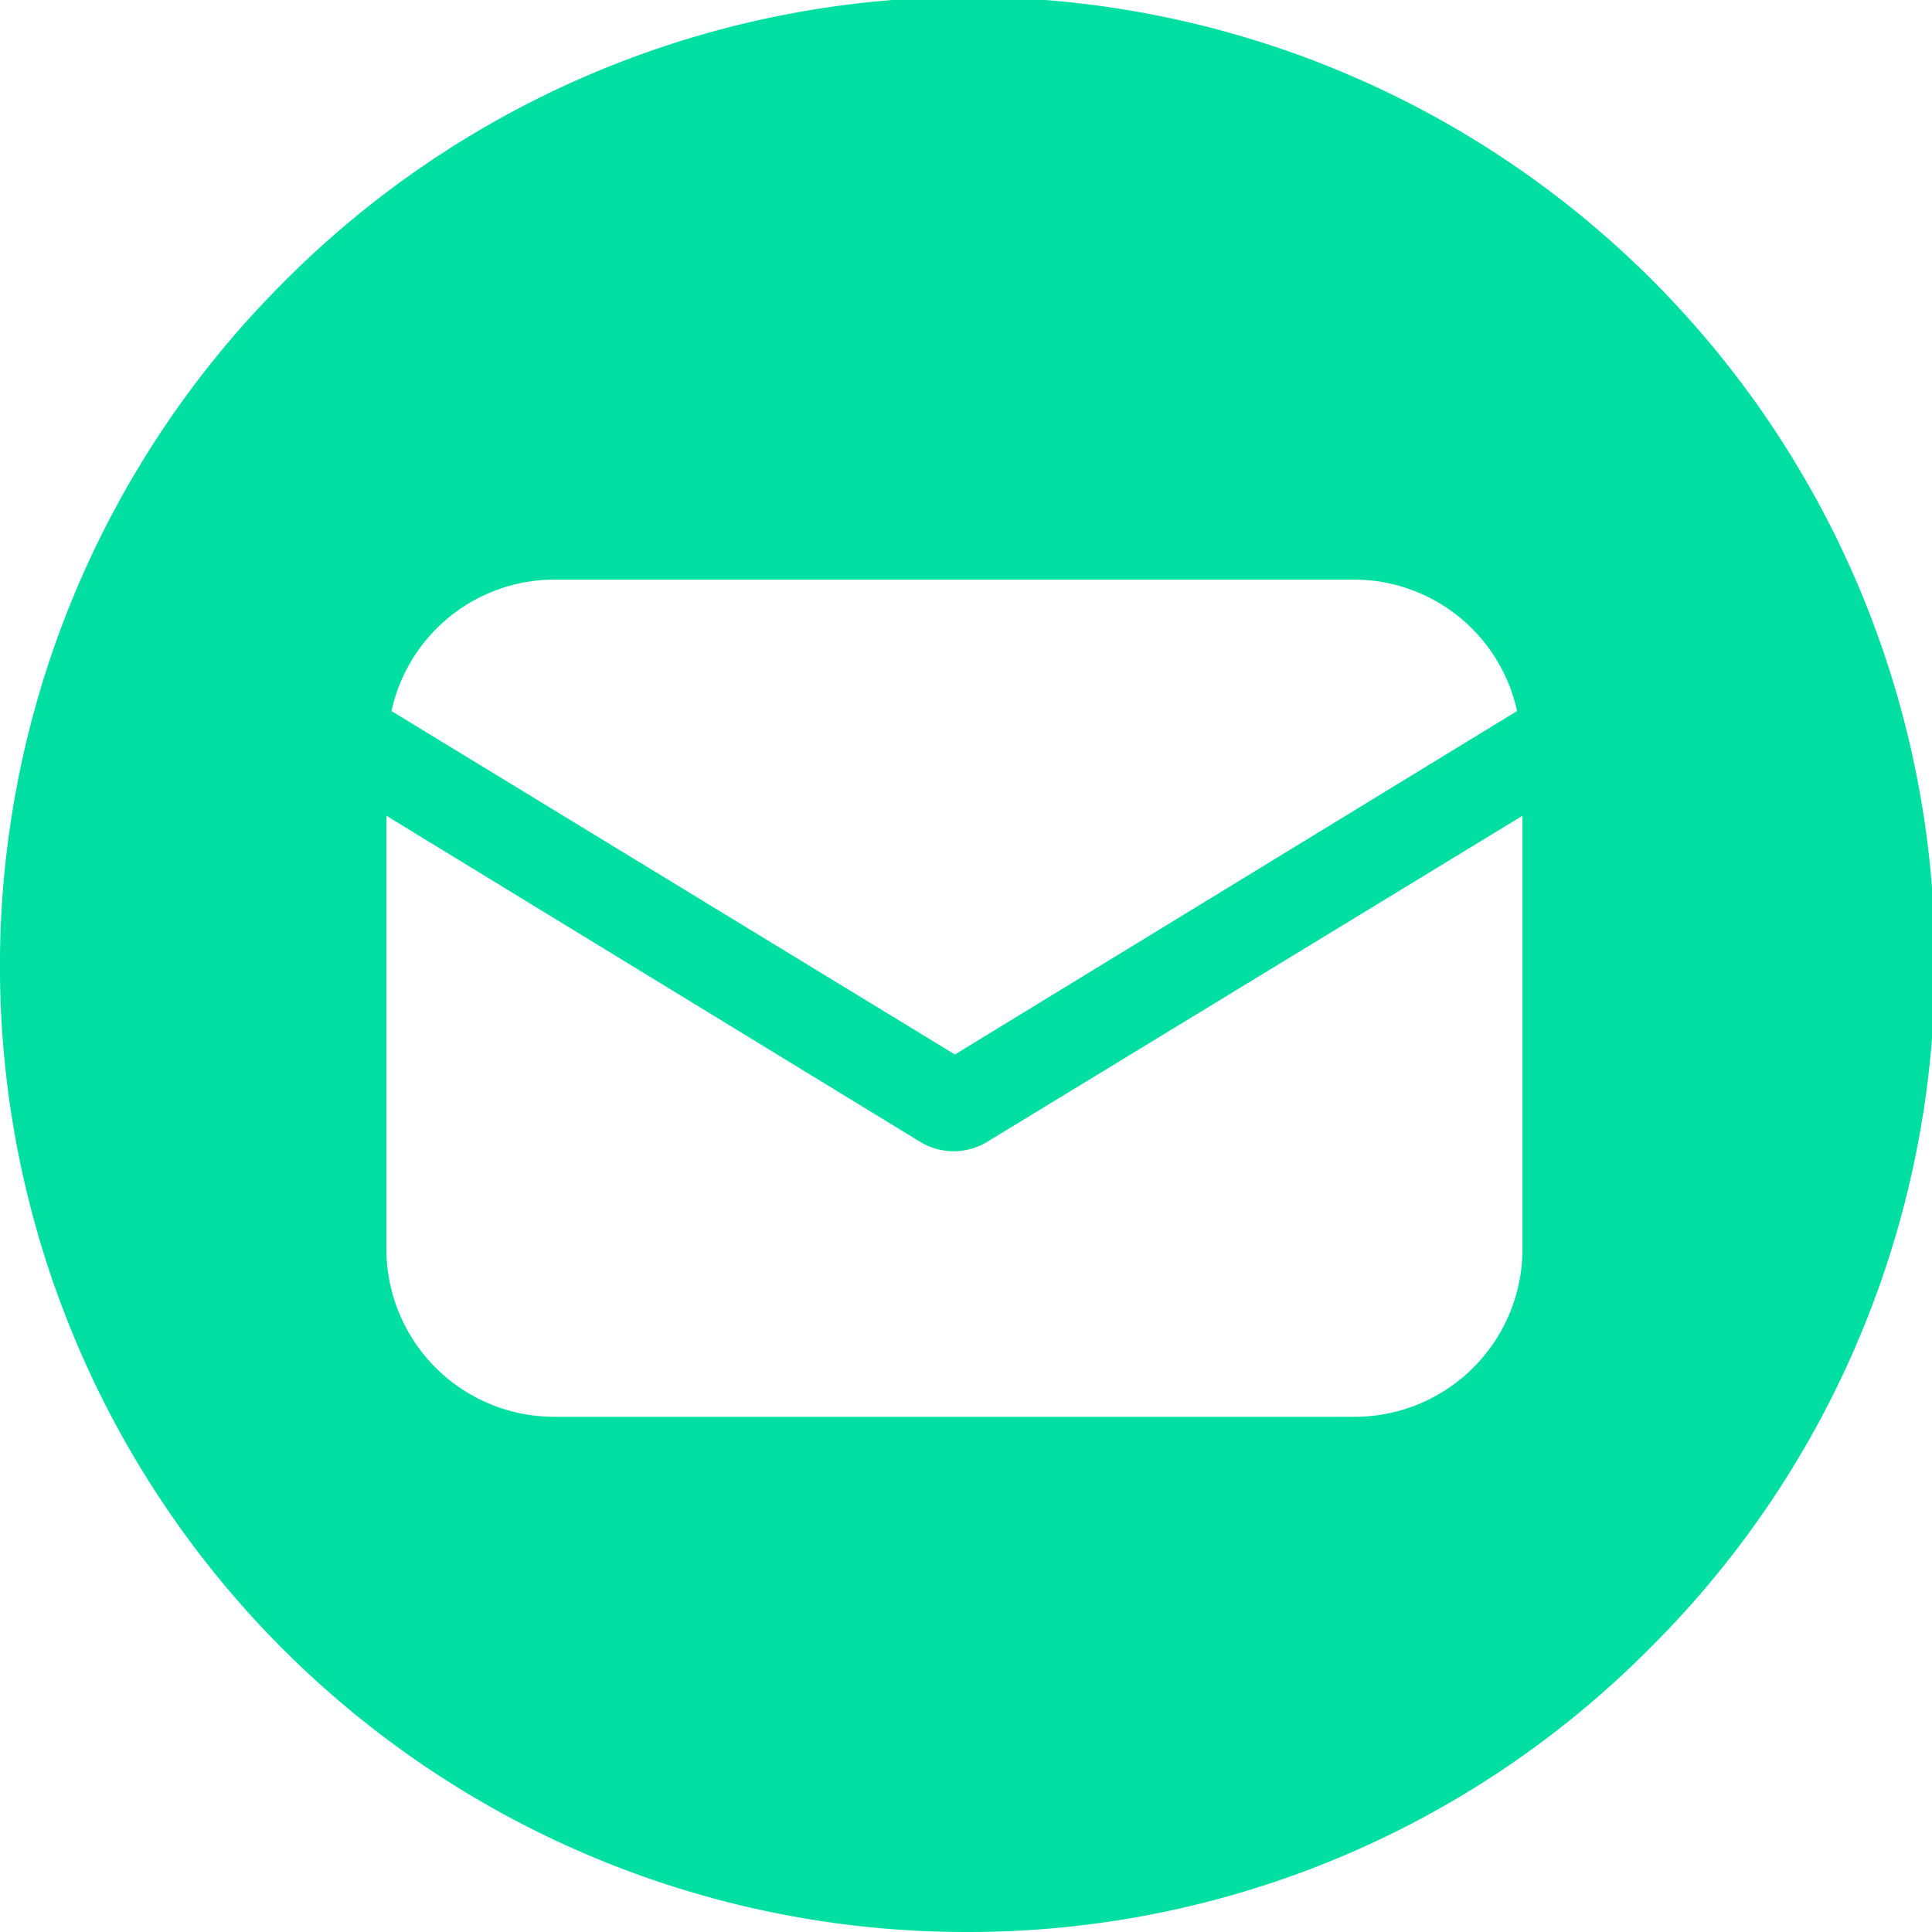<svg xmlns="http://www.w3.org/2000/svg" width="30" height="30" viewBox="0 0 30 30"><path d="M15,30A15,15,0,0,1,4.393,4.393,15,15,0,1,1,25.606,25.606,14.9,14.9,0,0,1,15,30ZM6,12.667V19.4A2.607,2.607,0,0,0,8.6,22H21.041a2.607,2.607,0,0,0,2.6-2.6V12.667l-8.311,5.063a1,1,0,0,1-1.042,0ZM8.6,9a2.594,2.594,0,0,0-2.521,2.041l8.749,5.333,8.729-5.333A2.594,2.594,0,0,0,21.041,9Z" fill="#00dfa2"/></svg>